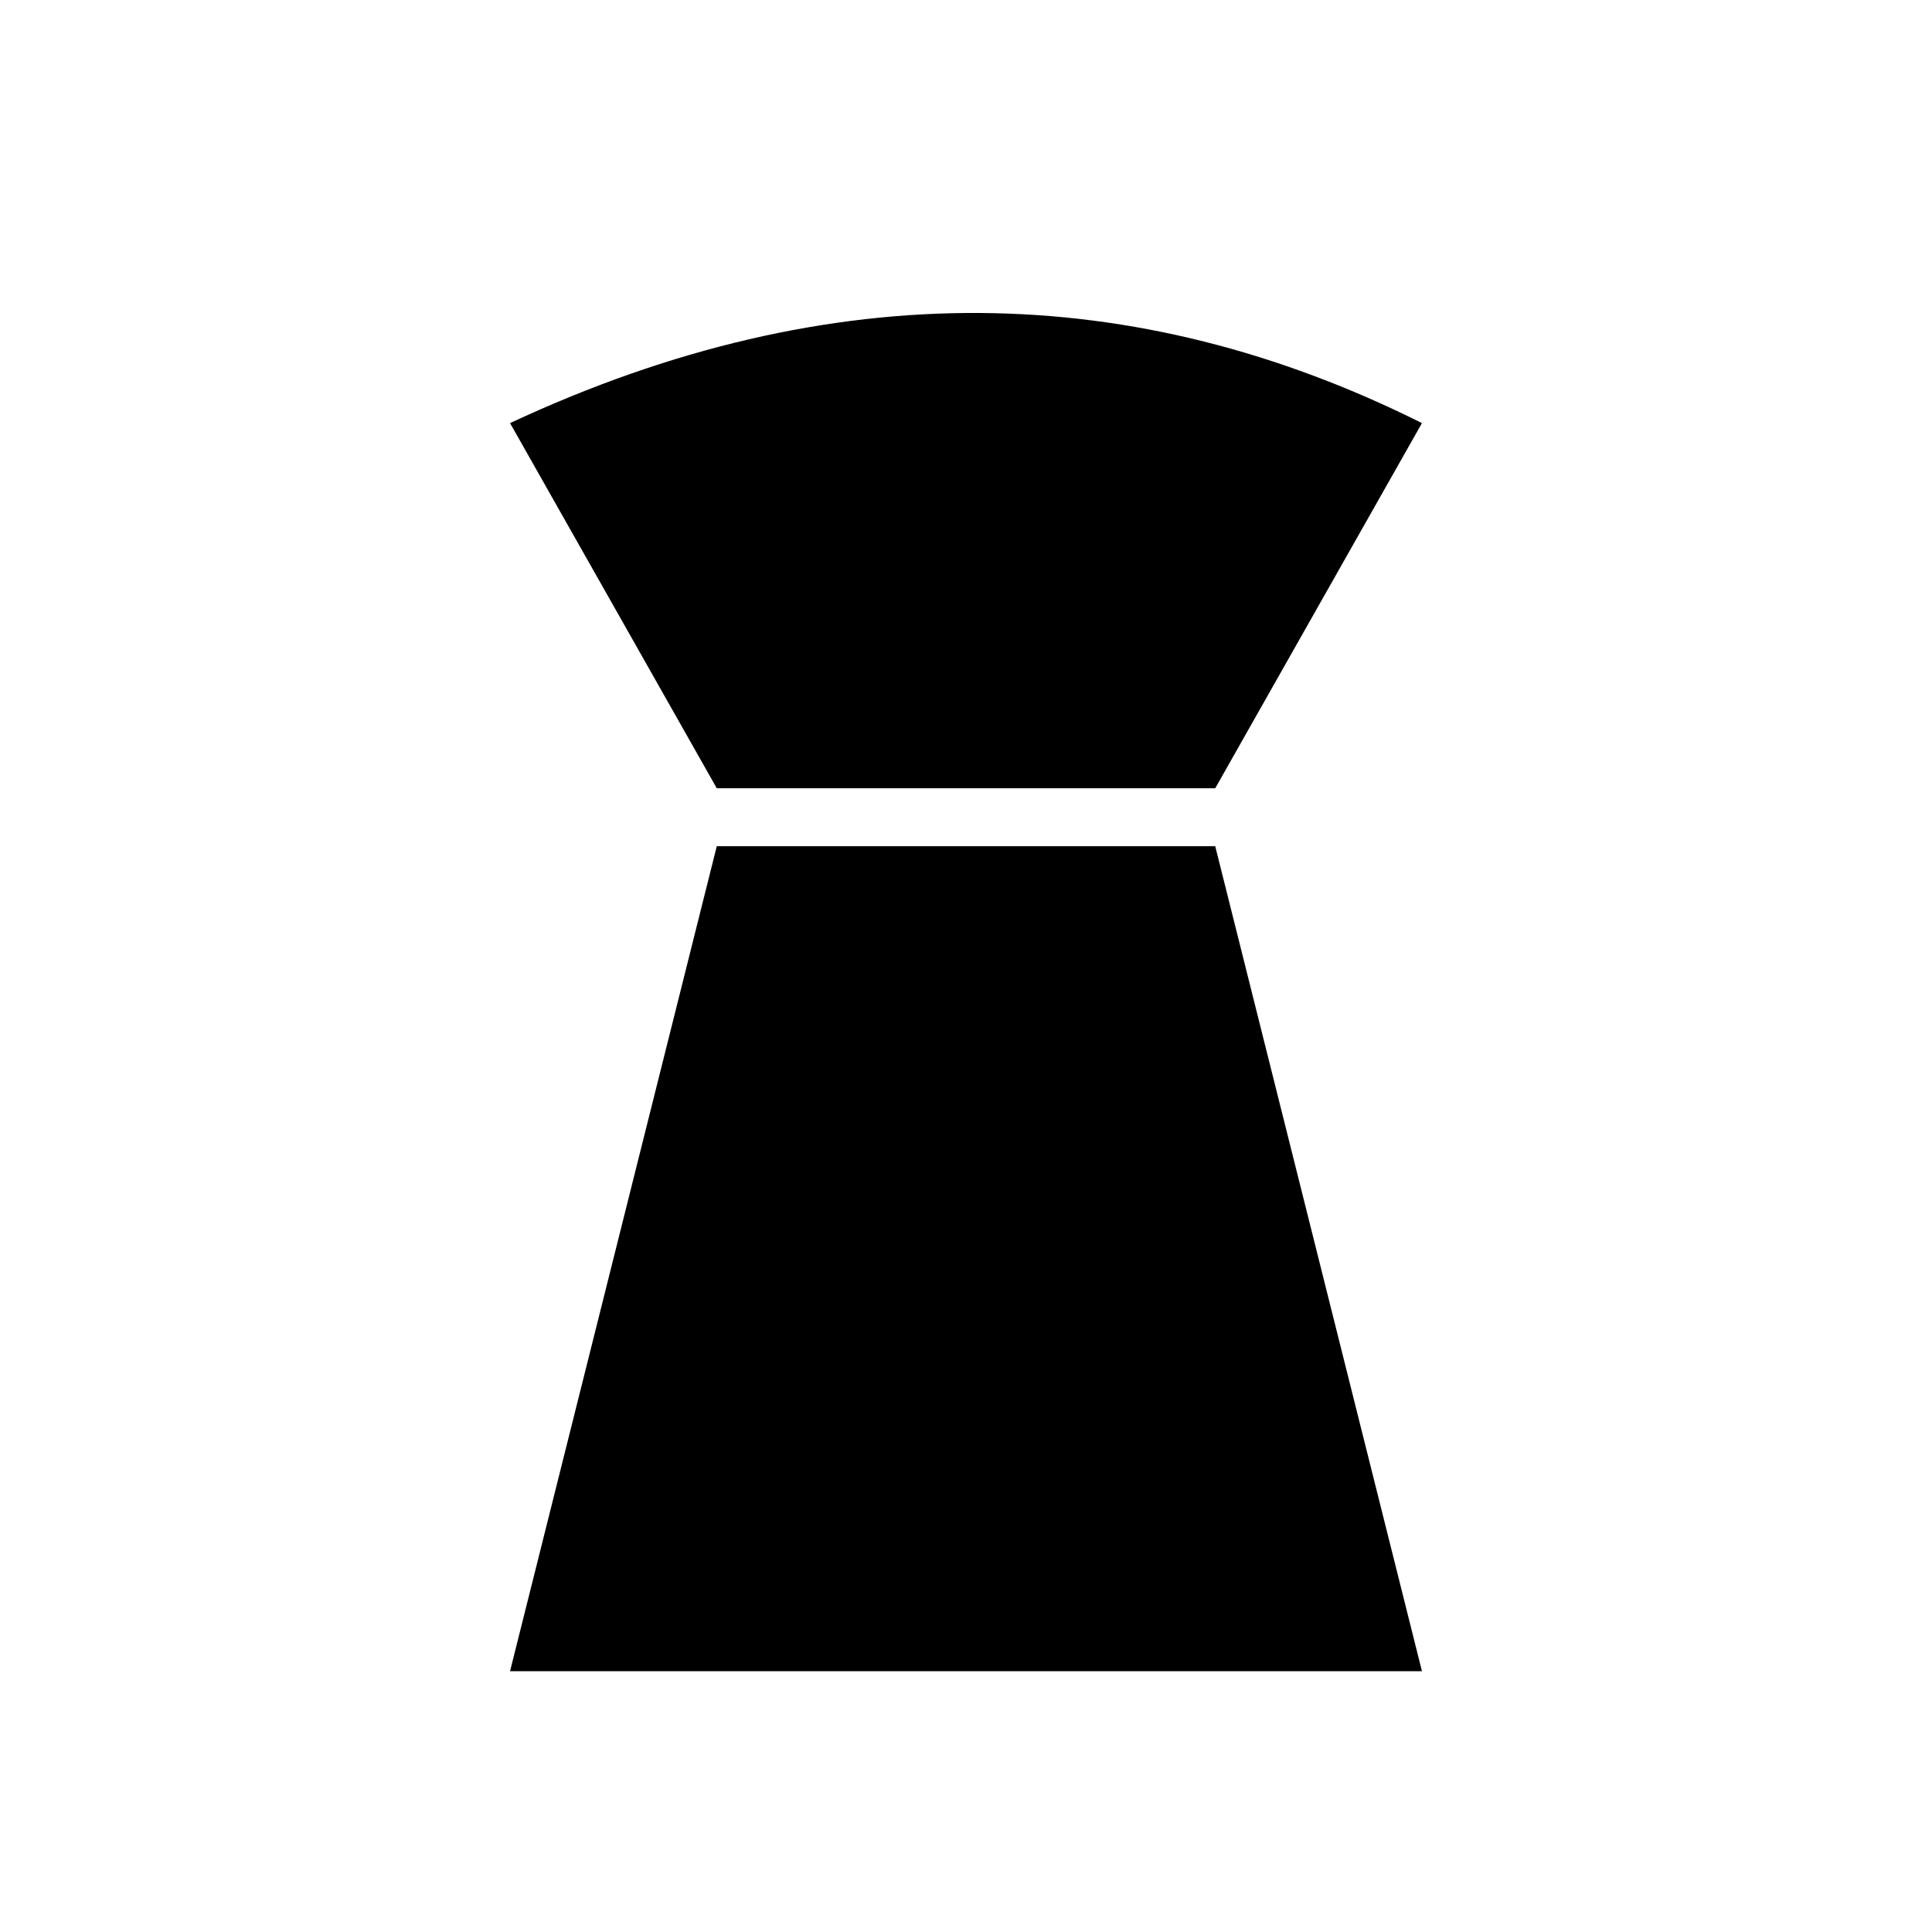 <svg xmlns="http://www.w3.org/2000/svg" xmlns:xlink="http://www.w3.org/1999/xlink" id="Layer_1" x="0px" y="0px" viewBox="0 0 100 100" style="enable-background:new 0 0 100 100;" xml:space="preserve"><style type="text/css">	.st0{fill-rule:evenodd;clip-rule:evenodd;}</style><g>	<polygon class="st0" points="37.1,43.8 62.9,43.8 73.6,86.5 26.4,86.5 37.1,43.8  "></polygon>	<path class="st0" d="M37.1,40.8h25.8l10.7-18.9c-14.8-7.4-30.5-7.8-47.2,0L37.1,40.8L37.1,40.8z"></path></g></svg>